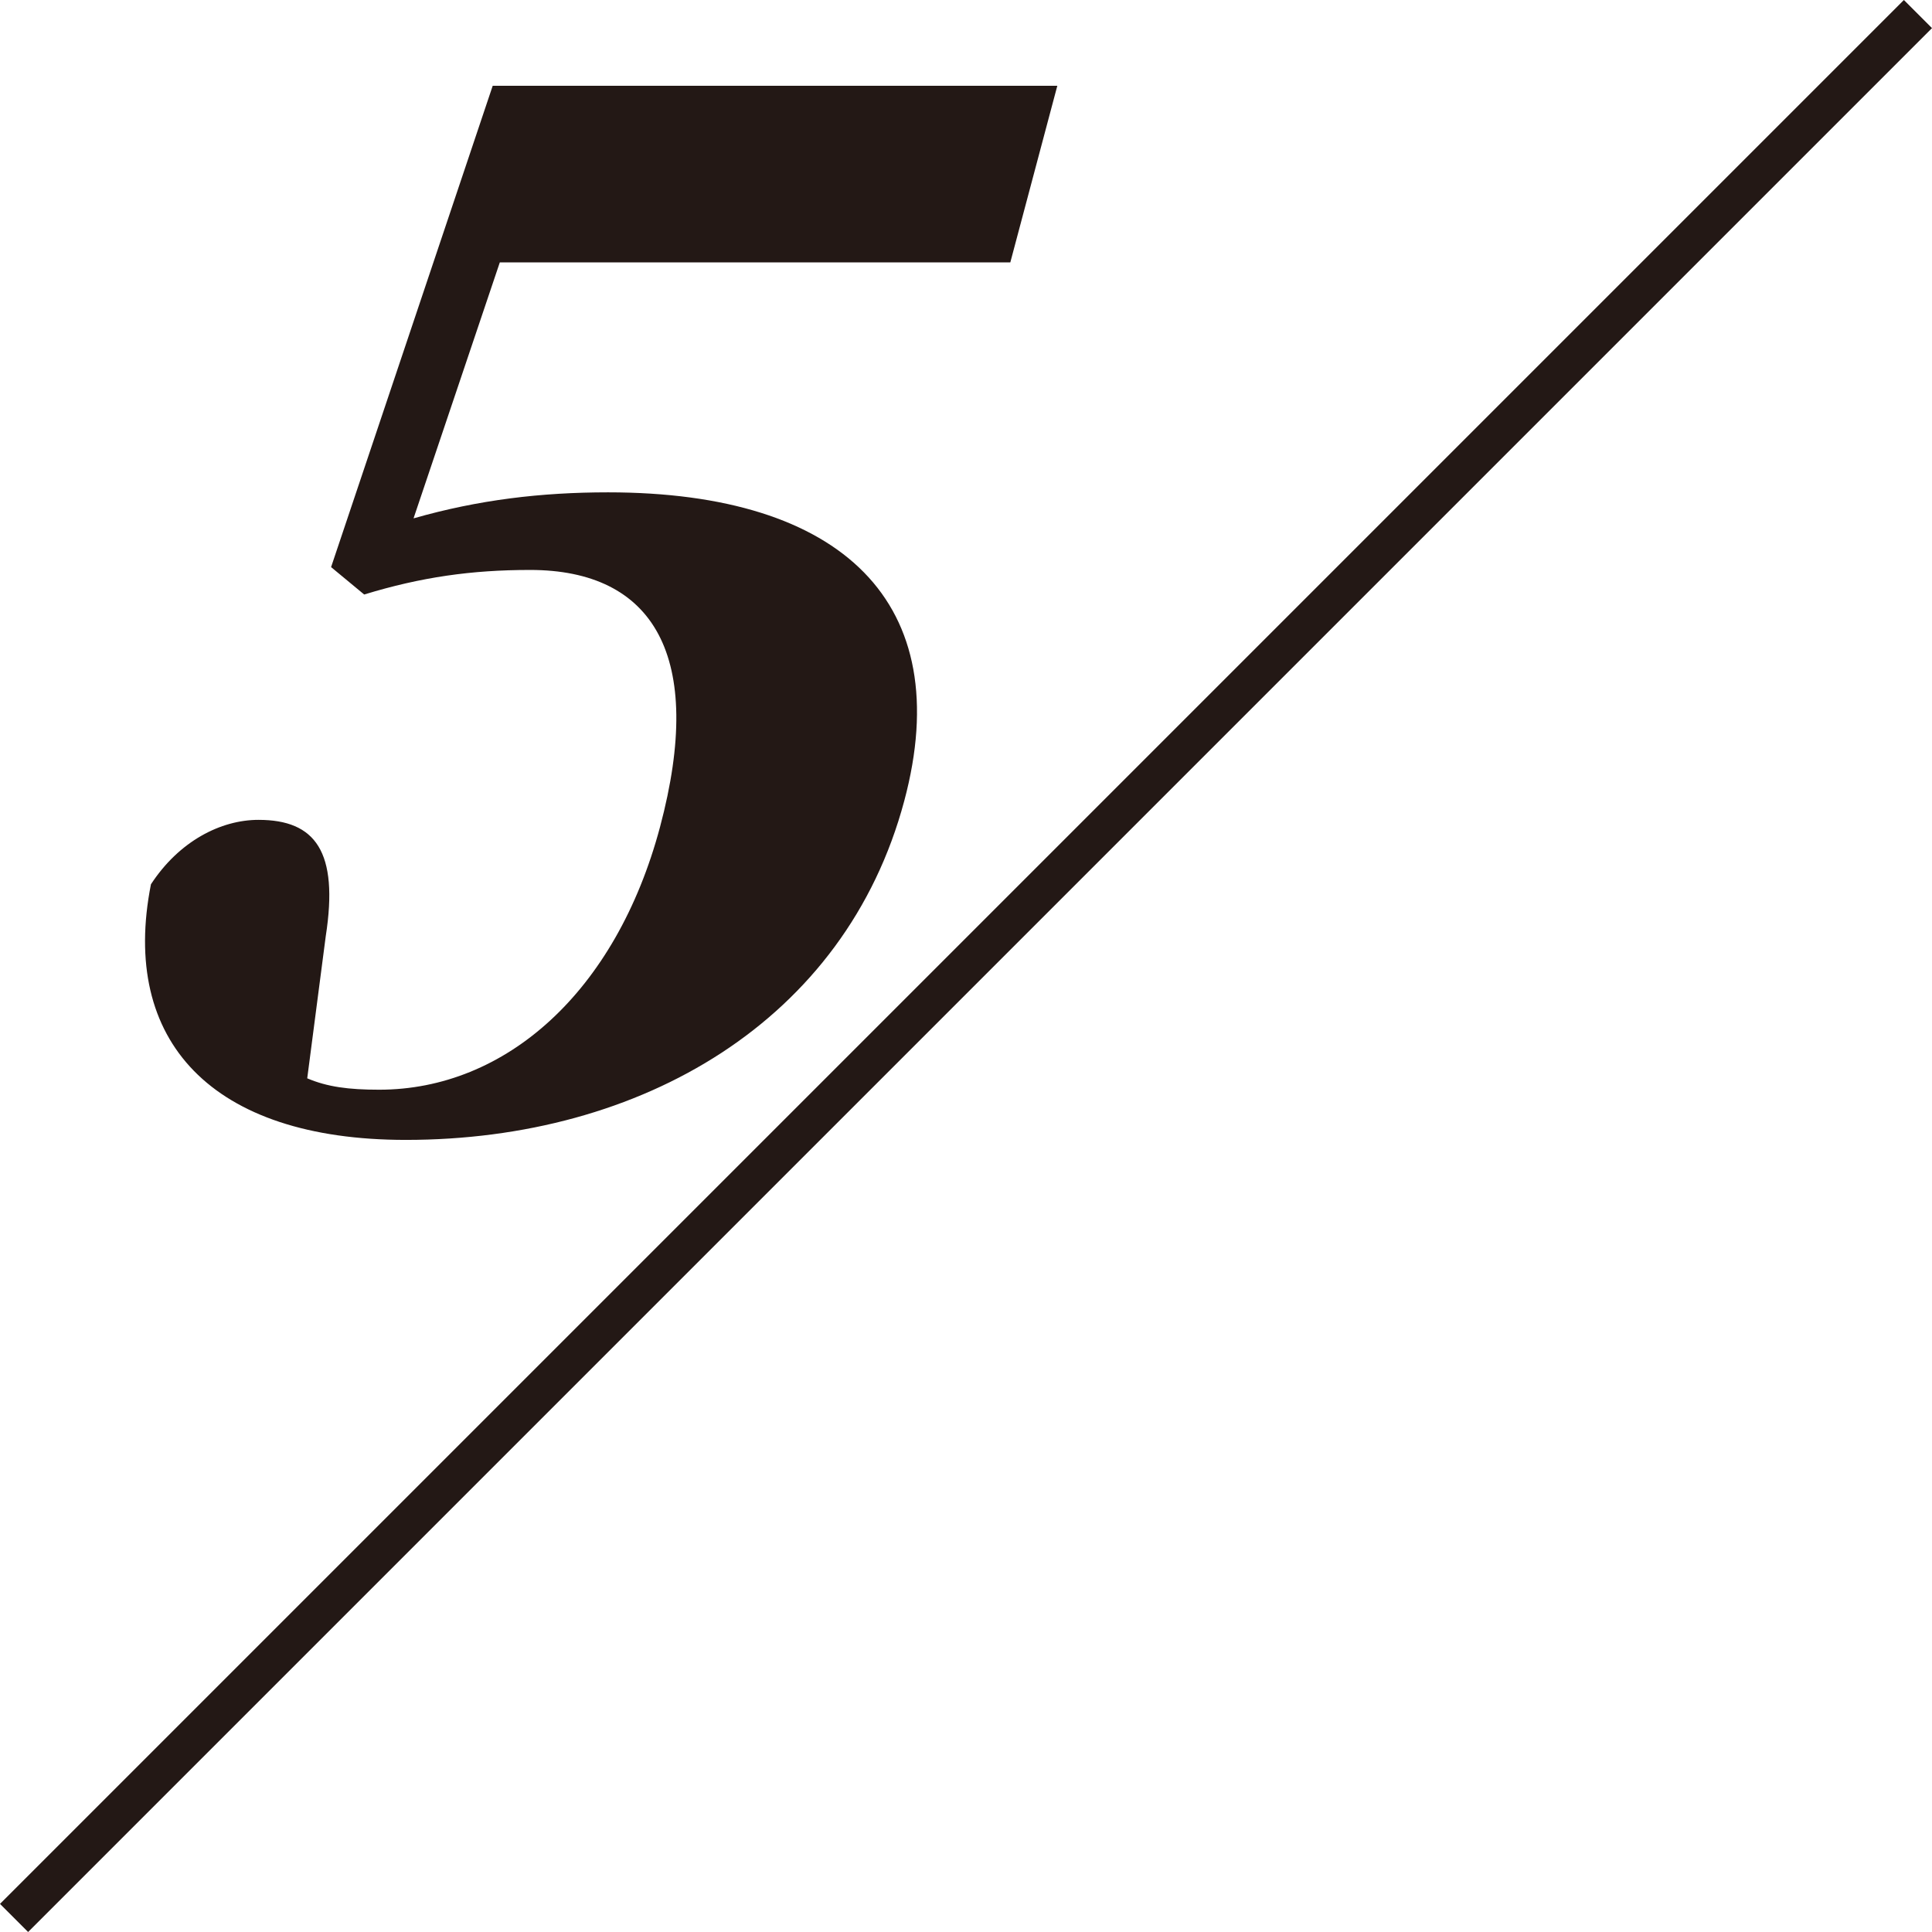 <?xml version="1.0" encoding="UTF-8"?>
<svg id="_レイヤー_2" data-name="レイヤー 2" xmlns="http://www.w3.org/2000/svg" viewBox="0 0 54.27 54.27">
  <defs>
    <style>
      .cls-1 {
        fill: #231815;
        stroke-width: 0px;
      }
    </style>
  </defs>
  <g id="menu">
    <g>
      <path class="cls-1" d="m11.62,14.56c1.82-.52,3.58-.73,5.46-.73,6.59,0,9.81,3.11,8.32,8.67-1.65,6.17-7.37,9.52-14,9.52-5.46,0-8.03-2.78-7.16-7.18.79-1.21,1.96-1.81,3.02-1.81,1.6,0,2.26.89,1.89,3.27l-.52,3.99c.56.24,1.16.32,2.02.32,3.55,0,6.65-2.74,7.89-7.38,1.28-4.8-.18-7.22-3.65-7.22-1.64,0-3.06.2-4.66.69l-.93-.77L13.84,2.41h15.86l-1.32,4.96h-14.34l-2.42,7.18Z"/>
      <polyline class="cls-1" points="53.48 0 0 53.48 .79 54.27 54.27 .79"/>
    </g>
  </g>
</svg>